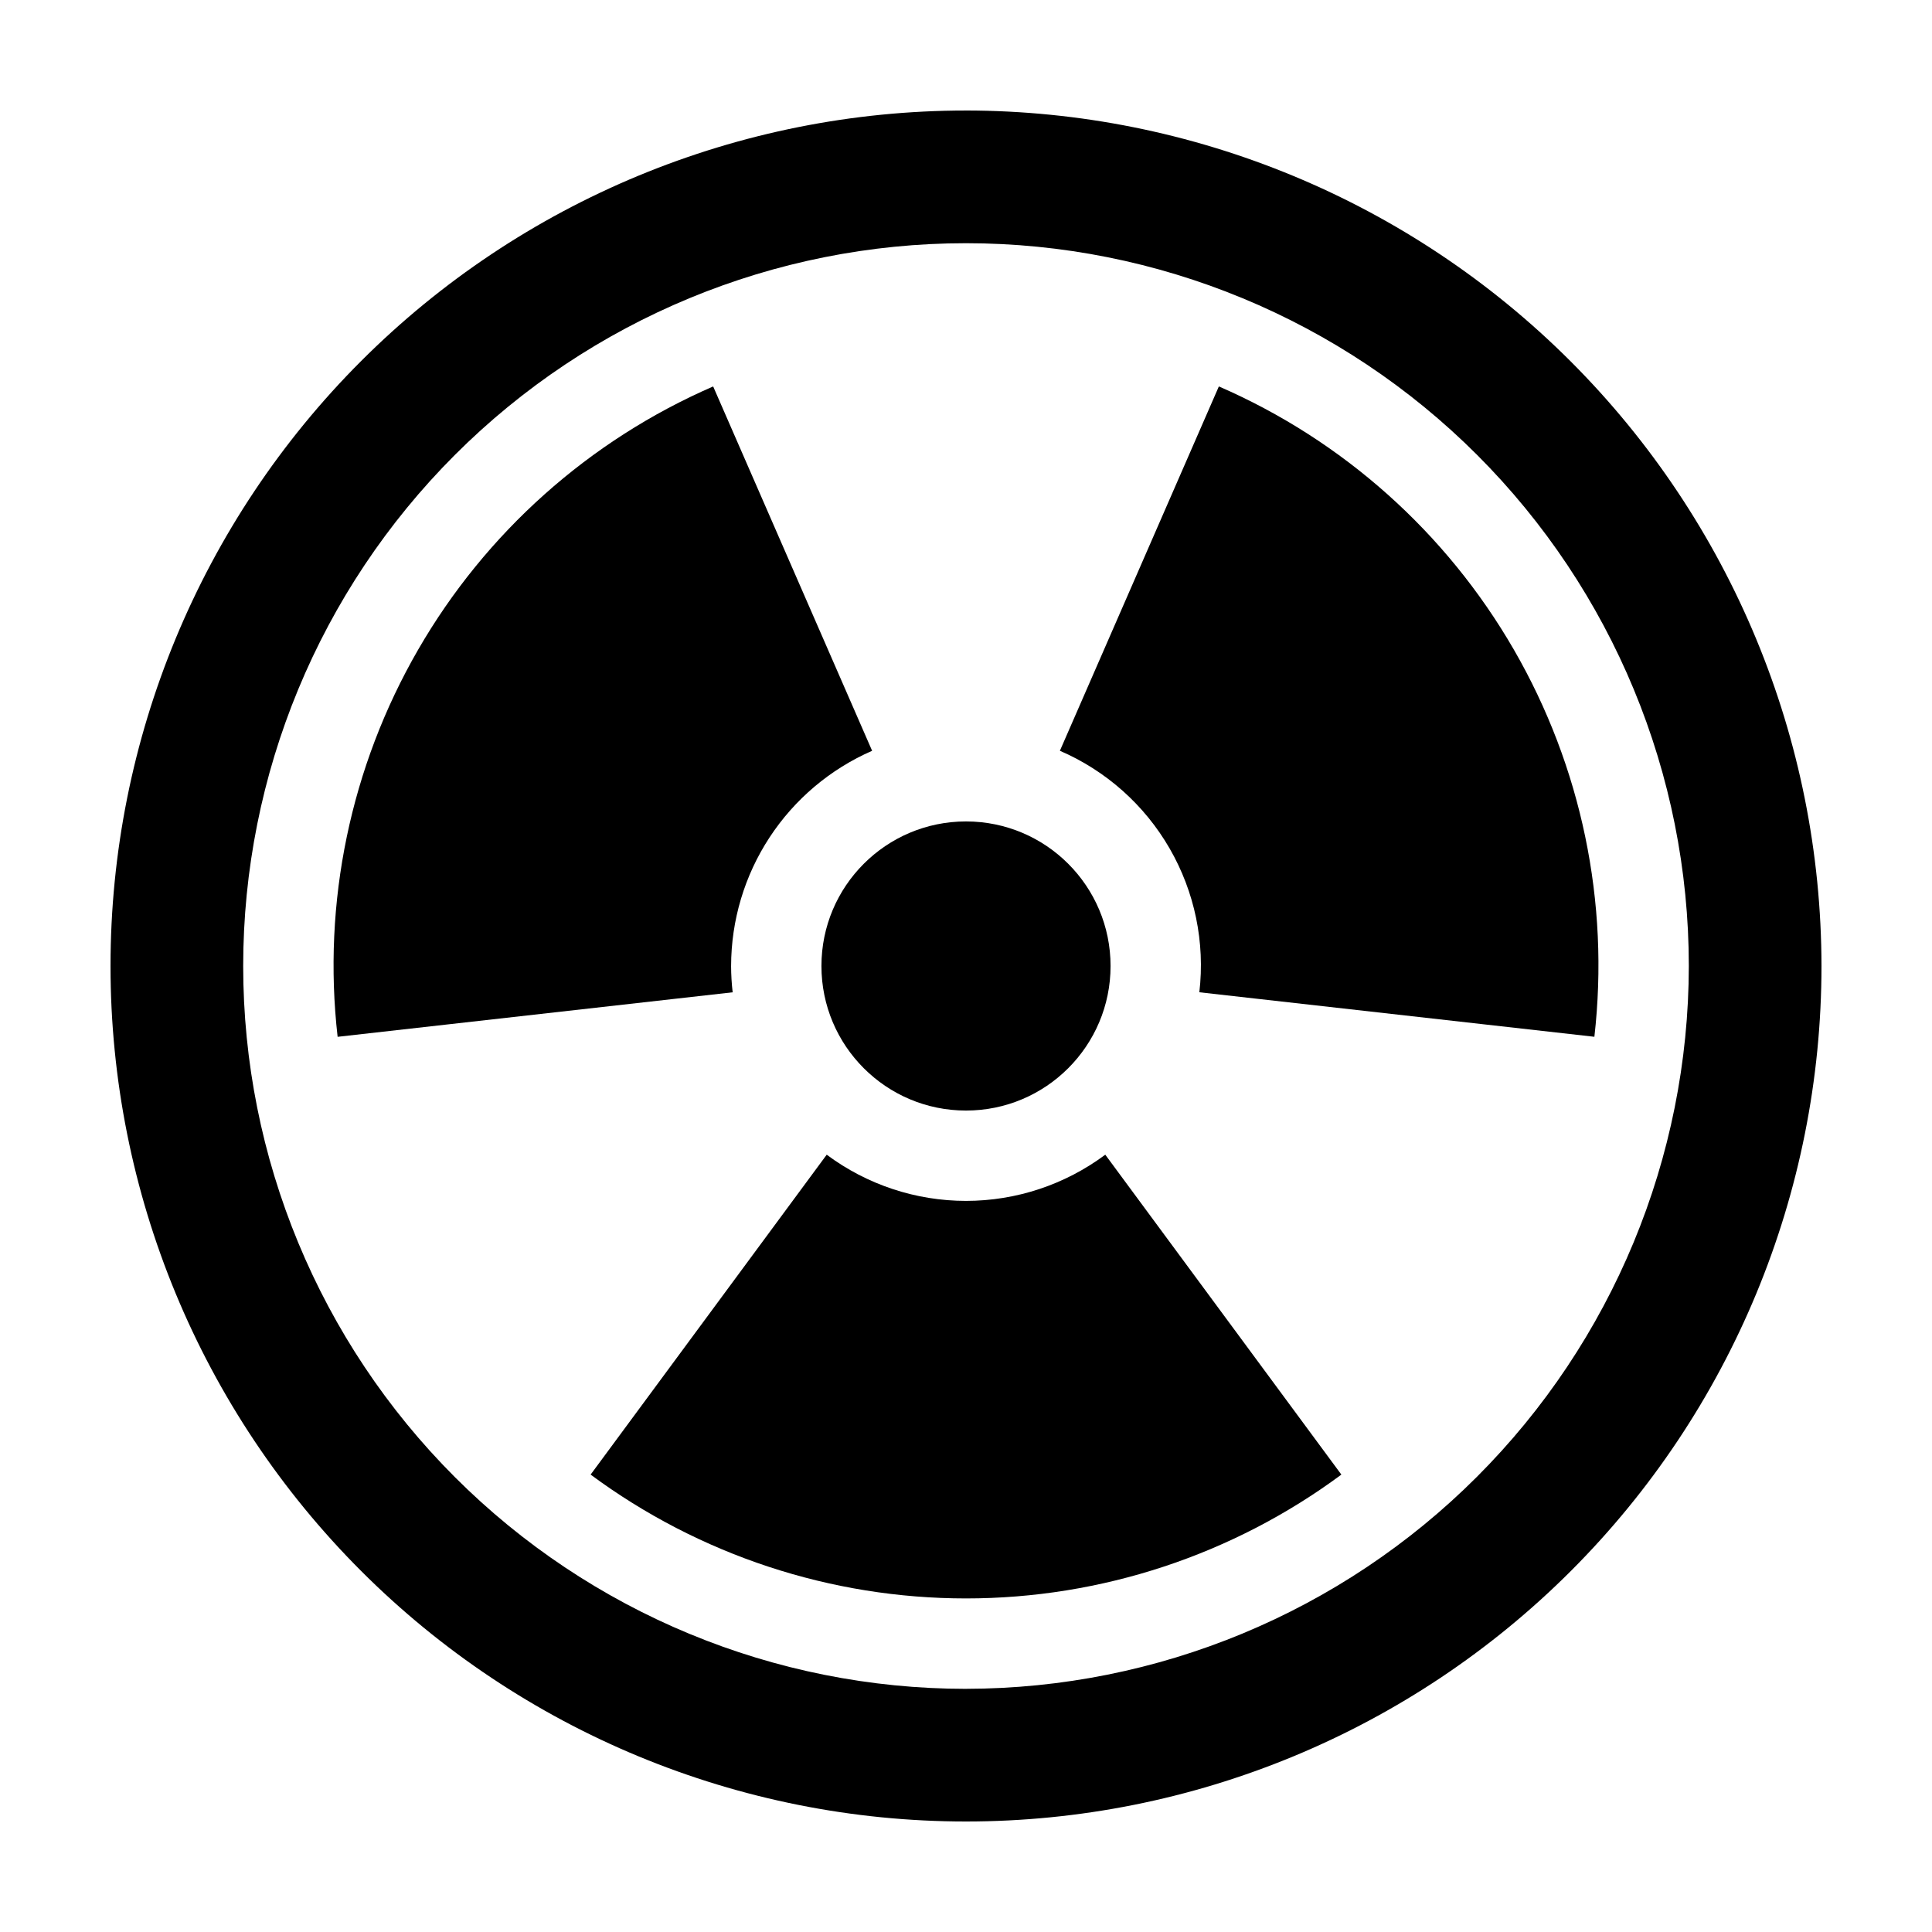 <?xml version="1.0" encoding="UTF-8"?>
<!-- Uploaded to: SVG Repo, www.svgrepo.com, Generator: SVG Repo Mixer Tools -->
<svg fill="#000000" width="800px" height="800px" version="1.1" viewBox="144 144 512 512" xmlns="http://www.w3.org/2000/svg">
 <g>
  <path d="m400 173.29c-60.129 0-117.8 23.887-160.31 66.402s-66.402 100.18-66.402 160.31c0 60.125 23.887 117.79 66.402 160.31 42.516 42.52 100.18 66.402 160.31 66.402 60.125 0 117.79-23.883 160.31-66.402 42.52-42.516 66.402-100.18 66.402-160.31-0.066-60.109-23.973-117.73-66.477-160.24-42.504-42.5-100.13-66.41-160.23-66.477zm0 418.27c-50.805 0-99.527-20.184-135.45-56.105-35.922-35.922-56.102-84.645-56.102-135.45 0-50.805 20.18-99.527 56.102-135.45s84.645-56.102 135.45-56.102c50.801 0 99.523 20.18 135.45 56.102 35.922 35.922 56.105 84.645 56.105 135.45-0.059 50.785-20.258 99.473-56.168 135.38-35.91 35.91-84.598 56.109-135.38 56.168z"/>
  <path d="m337.75 400c0.016-12.109 3.555-23.953 10.191-34.082 6.641-10.125 16.082-18.102 27.18-22.949l-42.125-96.555h-0.004c-32.859 14.277-60.266 38.73-78.184 69.762-17.918 31.027-25.395 66.988-21.336 102.59l104.69-11.797c-0.27-2.312-0.406-4.637-0.414-6.965z"/>
  <path d="m467.01 246.41-42.129 96.555c12.223 5.273 22.422 14.352 29.078 25.879s9.422 24.895 7.879 38.117l104.69 11.797c4.062-35.598-3.418-71.559-21.336-102.59-17.914-31.031-45.324-55.484-78.184-69.762z"/>
  <path d="m400 462.25c-13.301-0.004-26.246-4.297-36.914-12.242l-62.566 84.777c28.789 21.312 63.66 32.816 99.48 32.816 35.816 0 70.691-11.504 99.477-32.816l-62.566-84.777c-10.668 7.945-23.613 12.238-36.91 12.242z"/>
  <path d="m438.31 400c0 21.156-17.152 38.309-38.309 38.309-21.16 0-38.312-17.152-38.312-38.309 0-21.16 17.152-38.312 38.312-38.312 21.156 0 38.309 17.152 38.309 38.312"/>
 </g>
</svg>
